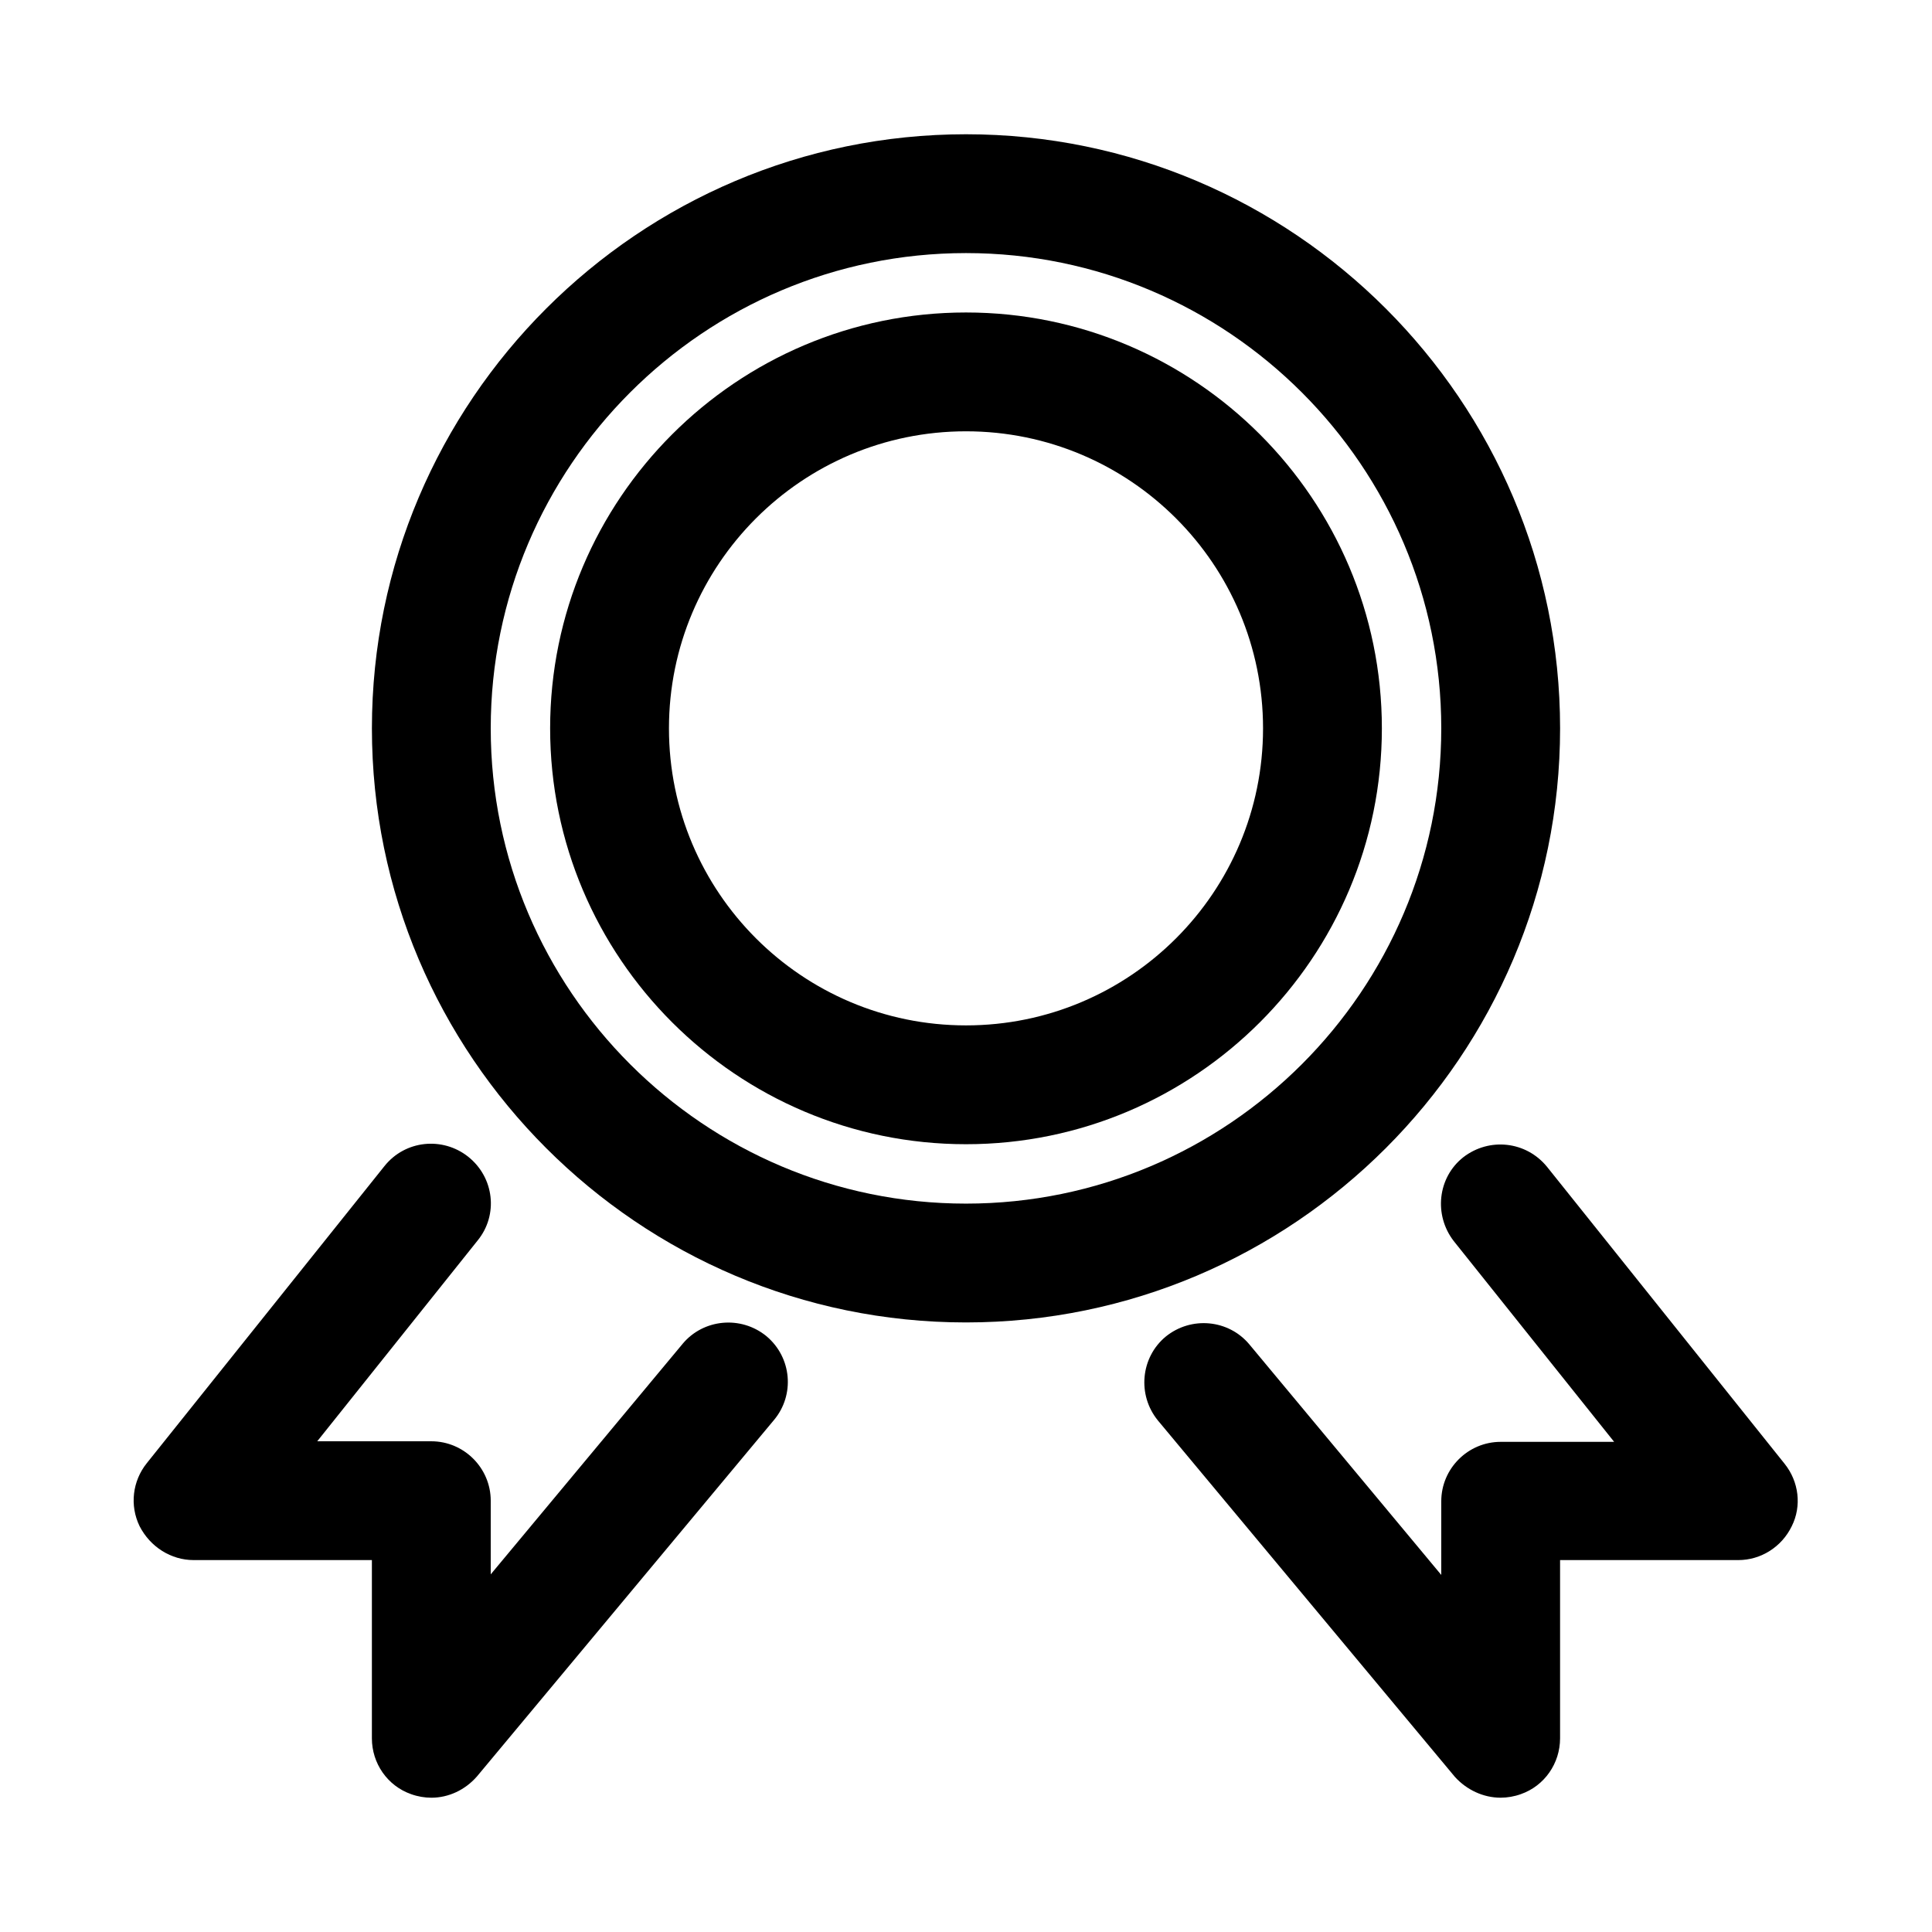 <?xml version="1.0" encoding="UTF-8"?>
<!-- Uploaded to: SVG Repo, www.svgrepo.com, Generator: SVG Repo Mixer Tools -->
<svg fill="#000000" width="800px" height="800px" version="1.1" viewBox="144 144 512 512" xmlns="http://www.w3.org/2000/svg">
 <g>
  <path d="m557.44 337.02c0-86.75-70.691-157.44-157.44-157.44-86.746 0-157.44 70.691-157.44 157.44s70.691 157.44 157.44 157.44c86.75-0.004 157.44-70.691 157.44-157.44zm-157.44 125.95c-69.43 0-125.95-56.52-125.95-125.95 0-69.43 56.52-125.95 125.95-125.95 69.43 0 125.95 56.52 125.95 125.95-0.004 69.43-56.523 125.95-125.95 125.95z"/>
  <path d="m400 226.81c-60.773 0-110.21 49.438-110.21 110.21 0 60.773 49.438 110.21 110.21 110.21 60.773 0 110.21-49.438 110.21-110.21s-49.438-110.21-110.21-110.21zm0 188.93c-43.453 0-78.719-35.266-78.719-78.719 0-43.453 35.266-78.719 78.719-78.719s78.719 35.266 78.719 78.719c0 43.453-35.266 78.719-78.719 78.719z"/>
  <path d="m324.9 500.13-50.852 61.09v-19.523c0-8.66-7.086-15.742-15.742-15.742l-30.23-0.004 42.508-53.215c5.512-6.769 4.41-16.688-2.519-22.199-6.769-5.352-16.688-4.41-22.199 2.519l-62.977 78.719c-3.777 4.723-4.566 11.18-1.891 16.688 2.836 5.516 8.348 8.977 14.328 8.977h47.23v47.23c0 6.613 4.094 12.594 10.391 14.801 1.734 0.633 3.625 0.945 5.356 0.945 4.566 0 8.973-2.047 12.121-5.668l78.719-94.465c5.512-6.613 4.723-16.531-2.047-22.199-6.766-5.508-16.684-4.562-22.195 2.047z"/>
  <path d="m616.95 531.93-62.977-78.719c-5.512-6.769-15.273-7.871-22.199-2.519-6.769 5.352-7.871 15.273-2.519 22.199l42.508 53.215h-30.07c-8.66 0-15.742 7.086-15.742 15.742v19.523l-50.852-61.086c-5.512-6.613-15.43-7.559-22.199-2.047-6.613 5.512-7.559 15.43-2.047 22.199l78.719 94.465c3.148 3.461 7.555 5.508 12.121 5.508 1.73 0 3.621-0.316 5.352-0.945 6.297-2.203 10.391-8.184 10.391-14.797v-47.23h47.23c5.984 0 11.492-3.465 14.168-8.973 2.68-5.356 1.895-11.812-1.883-16.535z"/>
 </g>
</svg>